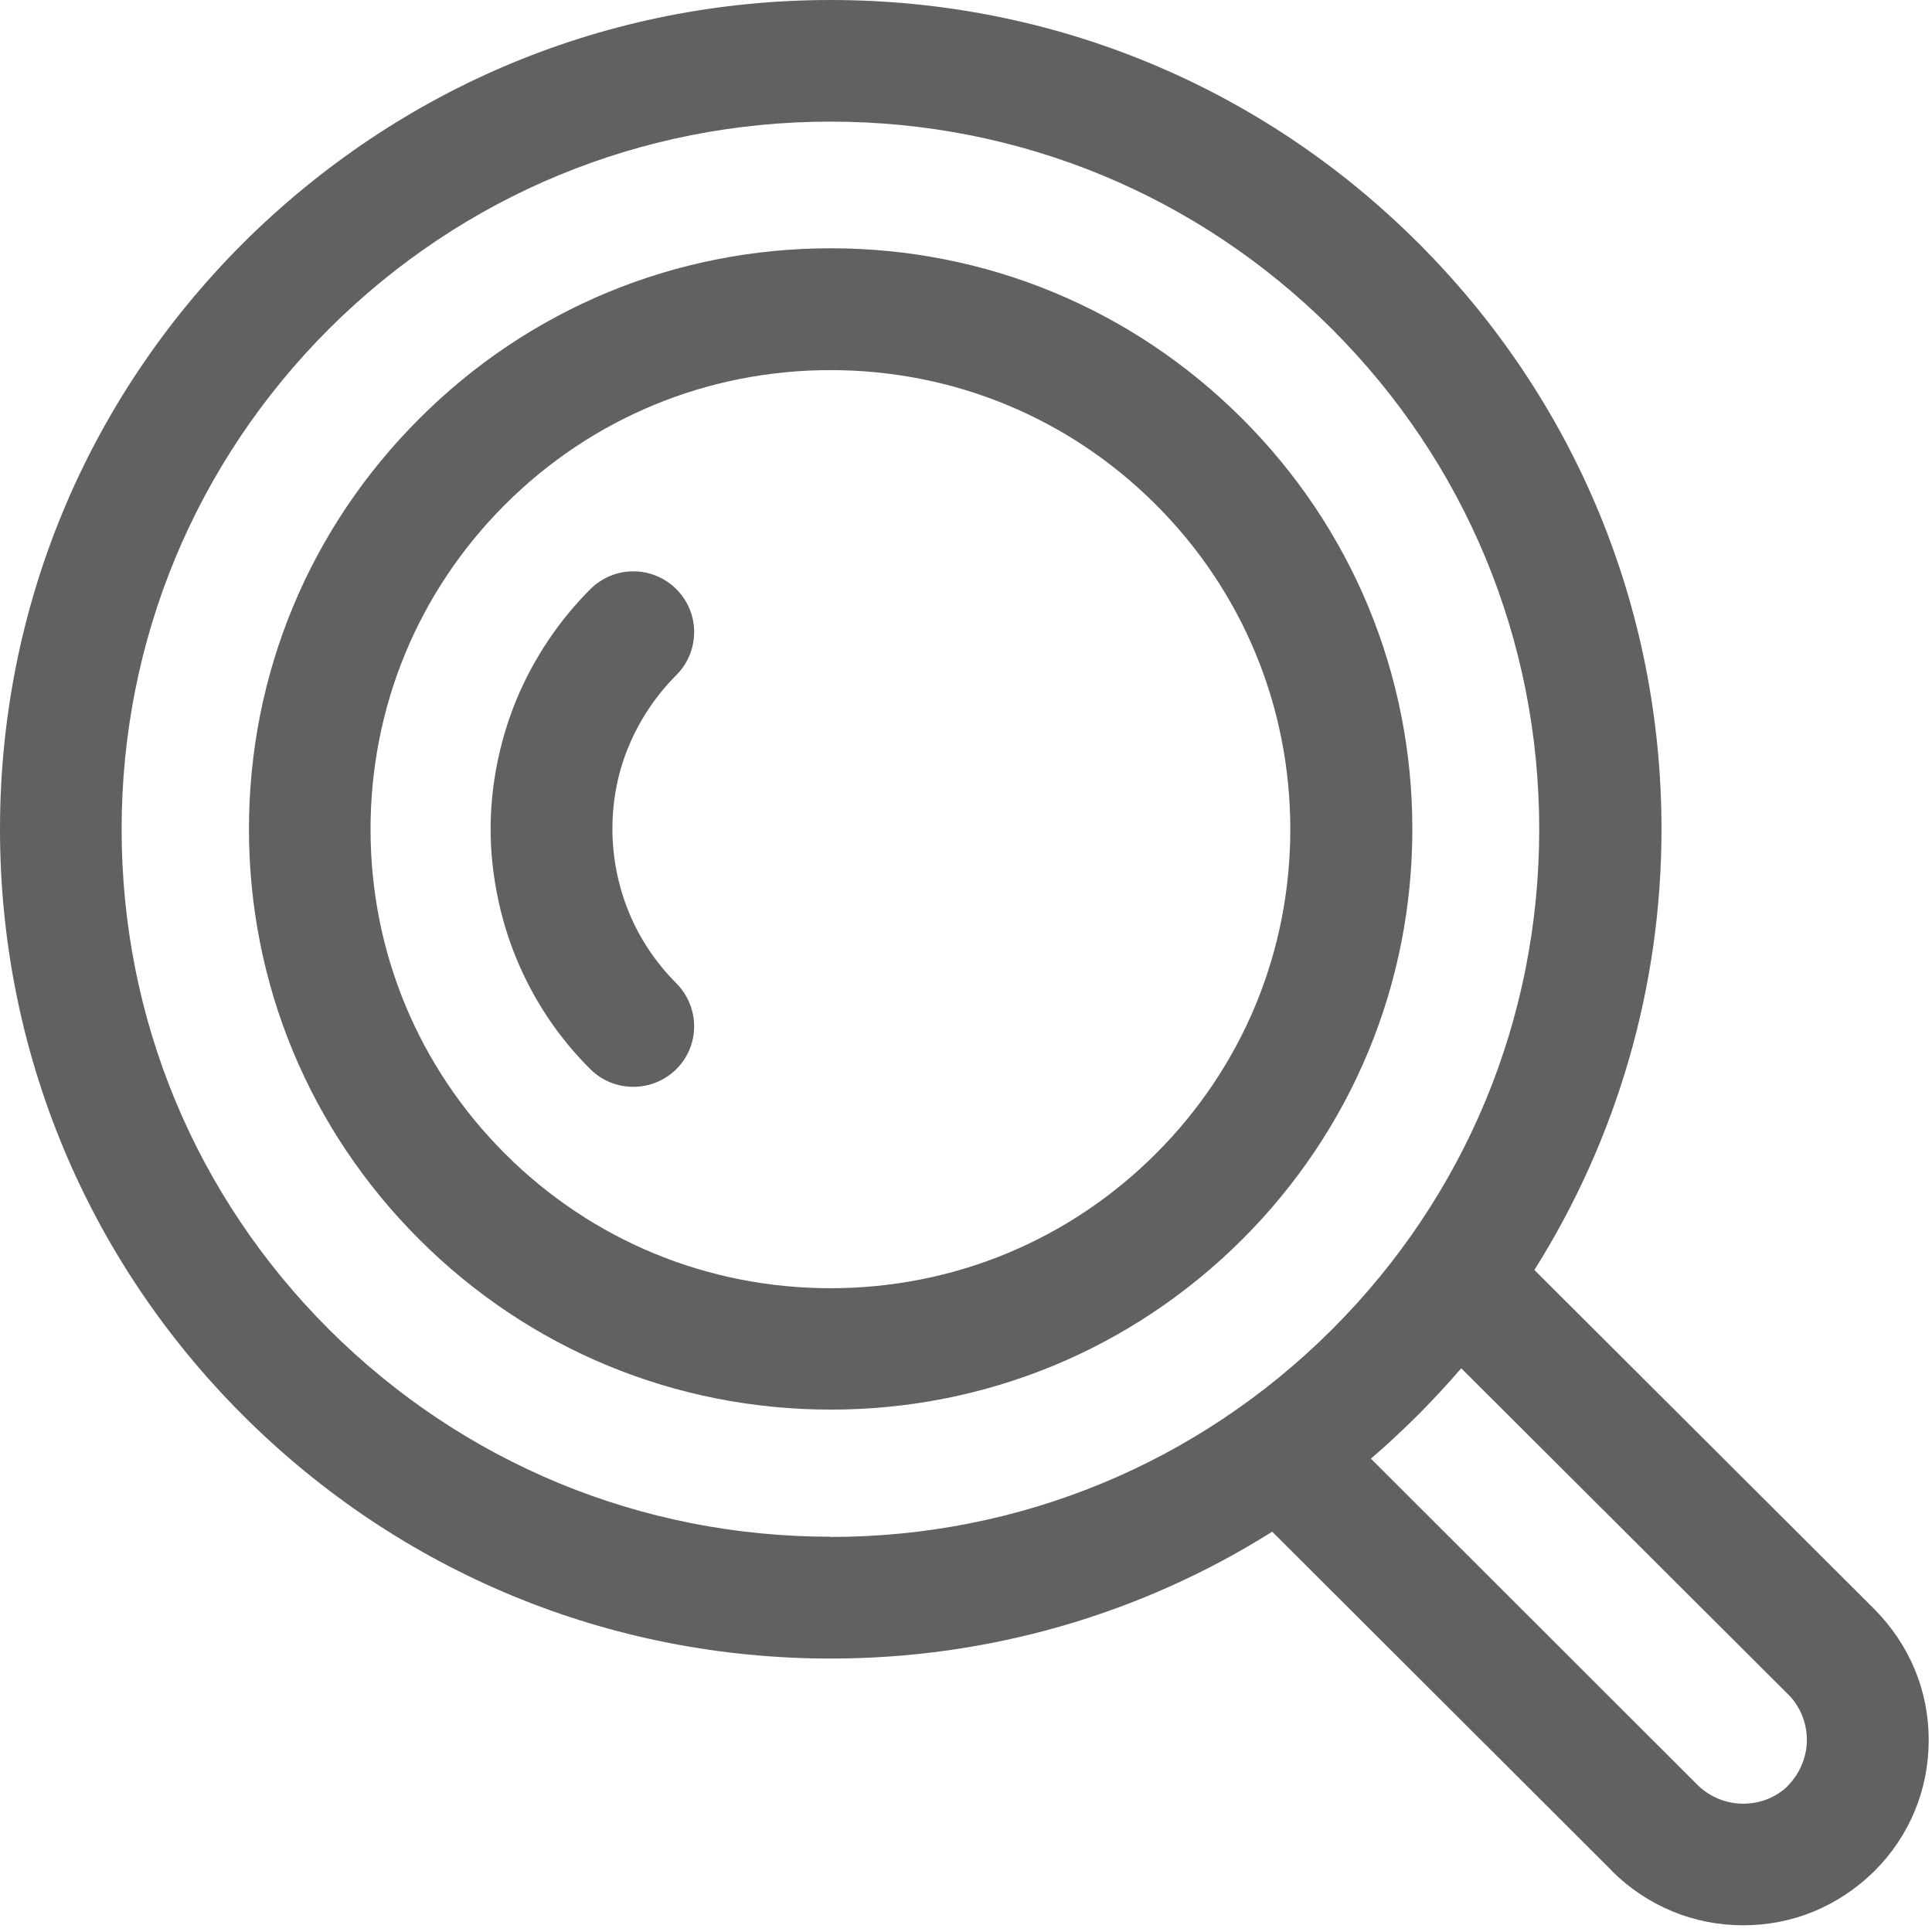 <?xml version="1.0" encoding="UTF-8"?> <svg xmlns="http://www.w3.org/2000/svg" width="77" height="77" viewBox="0 0 77 77" fill="none"><path d="M25.067 29.721C25.497 28.686 26.146 27.714 26.954 26.907C27.411 26.452 27.665 25.838 27.665 25.189C27.665 24.541 27.411 23.936 26.954 23.48C26.498 23.025 25.883 22.77 25.242 22.77C24.601 22.77 23.987 23.025 23.53 23.48C22.283 24.725 21.265 26.241 20.589 27.871L20.545 27.977C19.895 29.589 19.553 31.342 19.553 33.051C19.553 34.76 19.913 36.601 20.589 38.222C21.274 39.87 22.257 41.351 23.53 42.613C23.987 43.069 24.592 43.315 25.242 43.315C25.892 43.315 26.498 43.06 26.954 42.613C27.411 42.158 27.665 41.544 27.665 40.904C27.665 40.264 27.411 39.651 26.954 39.186C26.146 38.38 25.488 37.398 25.067 36.364C24.636 35.321 24.408 34.173 24.408 33.042C24.408 31.912 24.619 30.816 25.023 29.826L25.067 29.721Z" fill="#616160"></path><path d="M49.502 16.679C45.121 12.305 39.3 9.895 33.11 9.895C26.92 9.895 21.09 12.305 16.718 16.679C12.336 21.052 9.922 26.863 9.922 33.042C9.922 39.221 12.336 45.032 16.718 49.405C21.099 53.779 26.92 56.18 33.11 56.18C39.3 56.18 45.121 53.77 49.502 49.405C53.883 45.032 56.289 39.221 56.289 33.042C56.289 26.863 53.874 21.044 49.502 16.679ZM33.101 51.342C28.202 51.342 23.592 49.44 20.133 45.987C16.674 42.534 14.768 37.941 14.768 33.051C14.768 28.16 16.674 23.559 20.133 20.106C23.592 16.652 28.202 14.751 33.101 14.751C38 14.751 42.601 16.652 46.06 20.106C49.52 23.559 51.425 28.16 51.425 33.051C51.425 37.941 49.52 42.534 46.06 45.987C42.601 49.44 38 51.342 33.101 51.342Z" fill="#616160"></path><path d="M74.709 64.138L61.153 50.615C64.463 45.356 66.219 39.291 66.219 33.051C66.219 24.225 62.777 15.925 56.517 9.676C50.265 3.436 41.951 0 33.109 0C24.268 0 15.962 3.436 9.658 9.72C3.433 15.96 0 24.243 0 33.051C0 41.859 3.442 50.177 9.693 56.417C15.953 62.666 24.268 66.102 33.109 66.102C39.369 66.102 45.445 64.358 50.704 61.045L64.199 74.516L64.252 74.577C65.657 75.971 67.509 76.733 69.476 76.733C71.443 76.733 73.278 75.979 74.709 74.568C76.105 73.175 76.869 71.325 76.869 69.353C76.869 67.381 76.114 65.567 74.709 64.138ZM71.249 71.185C70.775 71.641 70.143 71.886 69.476 71.886C68.809 71.886 68.15 71.623 67.676 71.159L54.638 58.135C55.27 57.592 55.893 57.013 56.499 56.408L56.552 56.356C57.149 55.751 57.702 55.155 58.238 54.533L71.311 67.574C71.759 68.039 72.013 68.687 72.013 69.345C72.013 70.002 71.75 70.668 71.249 71.176M33.1 61.246C25.55 61.246 18.456 58.31 13.117 52.99C7.779 47.661 4.847 40.588 4.847 33.051C4.847 25.513 7.788 18.432 13.117 13.103C18.456 7.783 25.55 4.847 33.1 4.847C40.651 4.847 47.745 7.783 53.075 13.103C58.413 18.432 61.346 25.513 61.346 33.051C61.346 40.588 58.413 47.67 53.075 52.999C47.737 58.319 40.642 61.255 33.1 61.255" fill="#616160"></path></svg> 